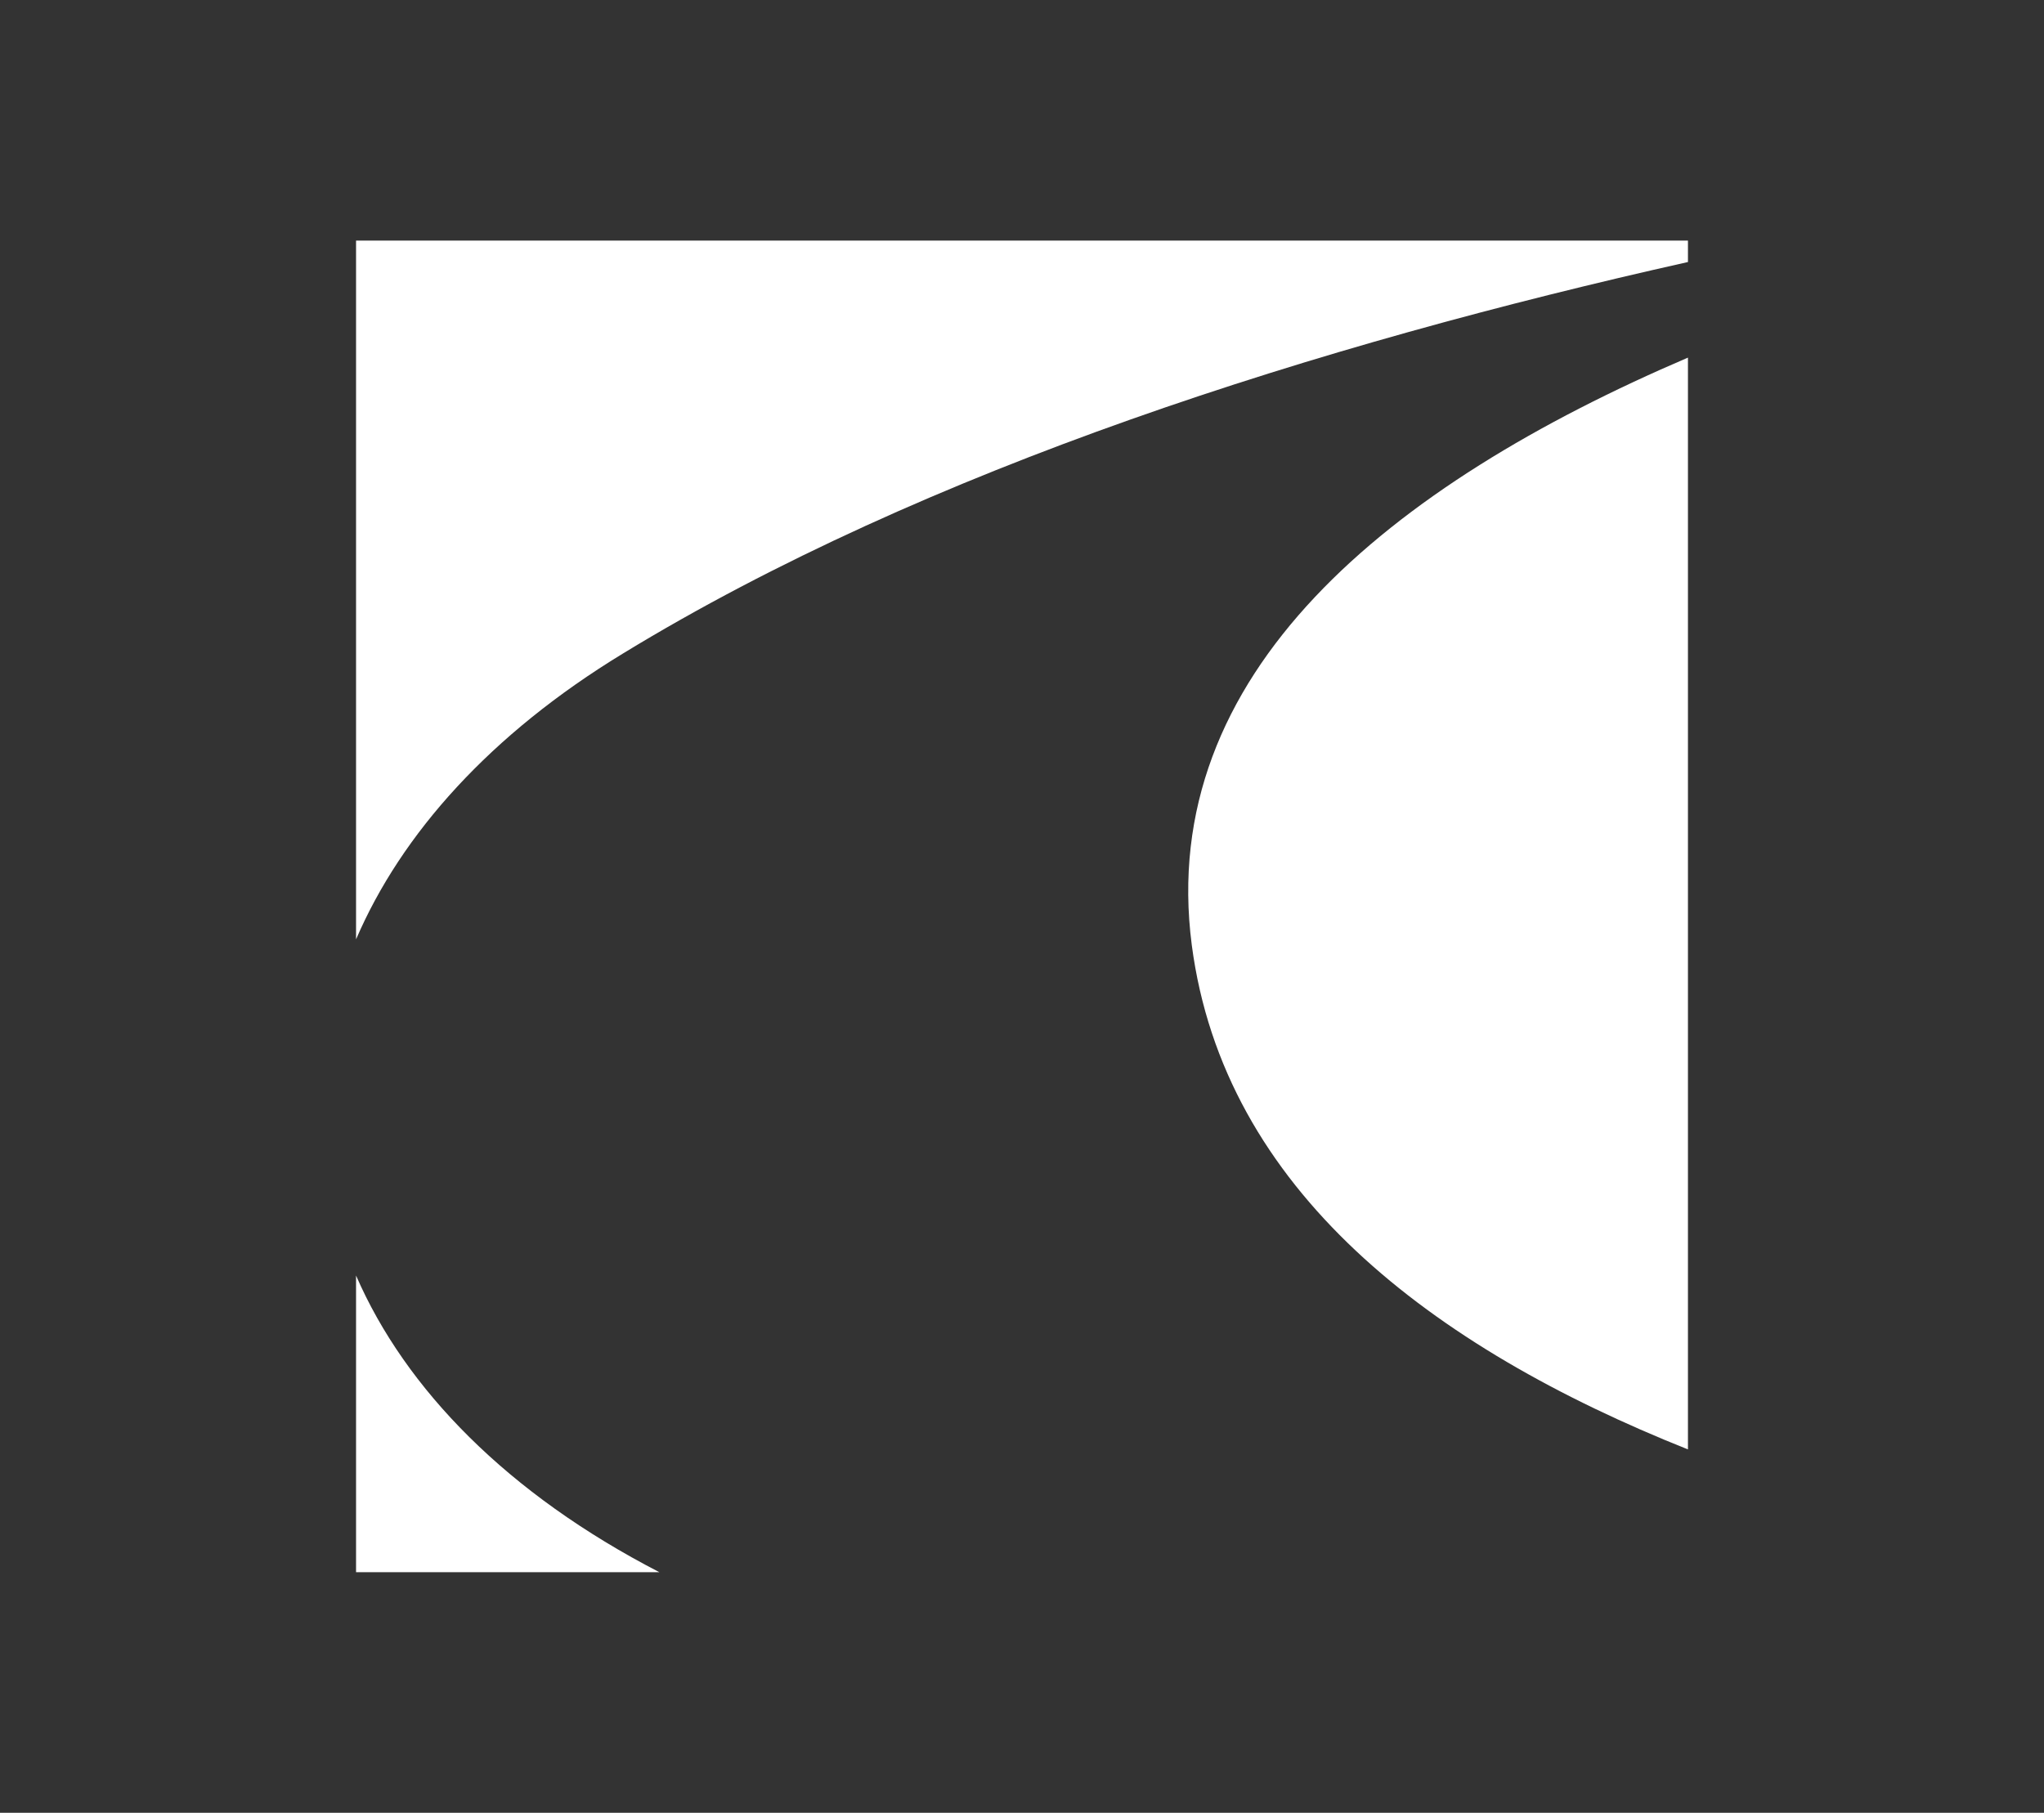<?xml version="1.0" encoding="utf-8"?>
<!-- Generator: Adobe Illustrator 22.1.0, SVG Export Plug-In . SVG Version: 6.00 Build 0)  -->
<svg version="1.1" id="Camada_1" xmlns="http://www.w3.org/2000/svg" xmlns:xlink="http://www.w3.org/1999/xlink" x="0px" y="0px"
	 viewBox="0 0 248 220" style="enable-background:new 0 0 248 220;" xml:space="preserve">
<rect x="0" y="0" width="248" height="220" fill="#333333" stroke="none"/>
<style type="text/css">
	.st0{fill:#FFFFFF;}
</style>
<title>icones classis</title>
<path class="st0" d="M75.6,79.3c36.7-22.4,84.5-37.5,129.2-47.5v-2.6H43.2V114C48.7,101.2,59.5,89.1,75.6,79.3z"/>
<path class="st0" d="M144.6,114.7c3.9,29.7,29.1,48.8,60.2,61.2V43.4C168.6,58.9,140.3,81.7,144.6,114.7z"/>
<path class="st0" d="M43.2,154.8v36H80C61.6,181.3,49.2,168.6,43.2,154.8z"/>
</svg>
